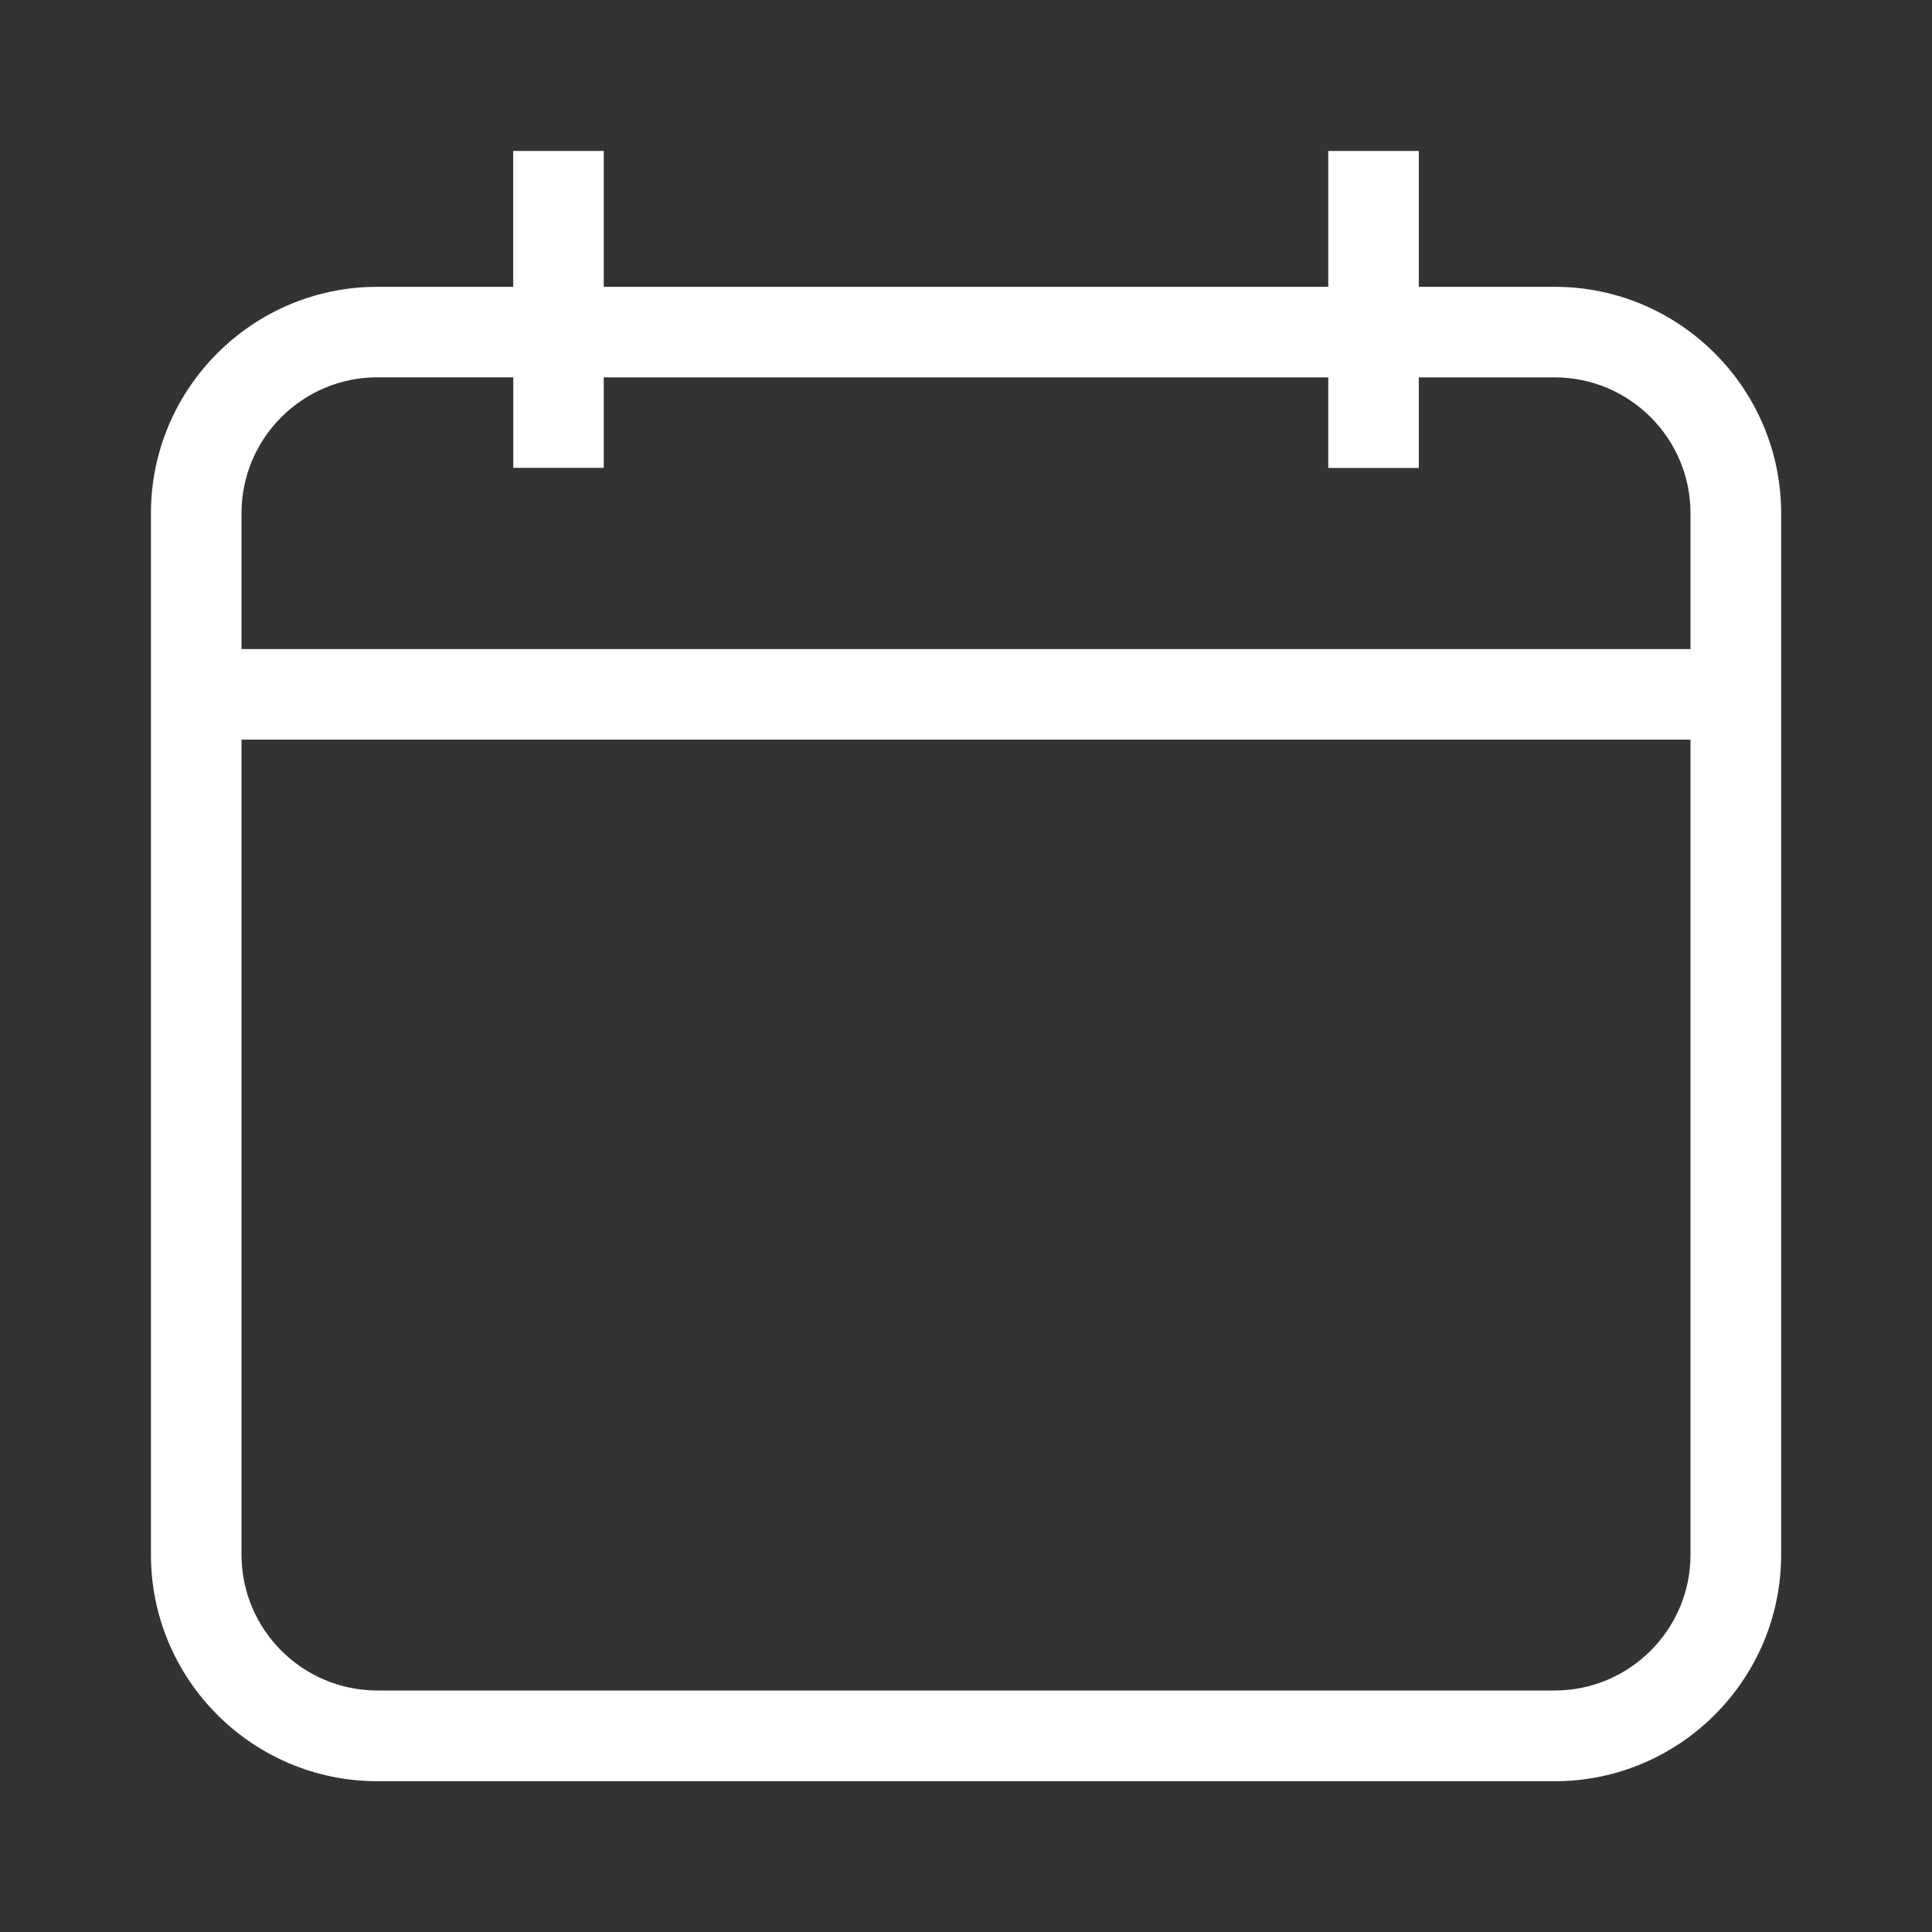 <?xml version="1.0" encoding="UTF-8"?>
<svg width="1200pt" height="1200pt" version="1.1" viewBox="0 0 1200 1200" xmlns="http://www.w3.org/2000/svg">
 <rect x="0" y="0" width="1200" height="1200" fill="#333333" stroke="none"/>
 <path d="m965.65 178.15h-84.398v-84.398h-56.25v84.398h-450v-84.398h-56.25v84.398h-84.352c-77.551 0-140.65 63.102-140.65 140.65v646.9c0 77.551 63.102 140.65 140.65 140.65h731.25c77.551 0 140.65-63.102 140.65-140.65l0.004-506.3v-140.65c-0.051-77.551-63.152-140.6-140.65-140.6zm84.352 787.5c0 46.5-37.852 84.352-84.352 84.352h-731.25c-46.547 0-84.398-37.852-84.398-84.352v-506.25h900zm0-562.5h-900v-84.398c0-46.551 37.852-84.398 84.398-84.398h84.398v56.25h56.203v-56.203h450v56.25h56.25v-56.25h84.398c46.5 0 84.352 37.801 84.352 84.352z" fill="#fff"/>
</svg>
